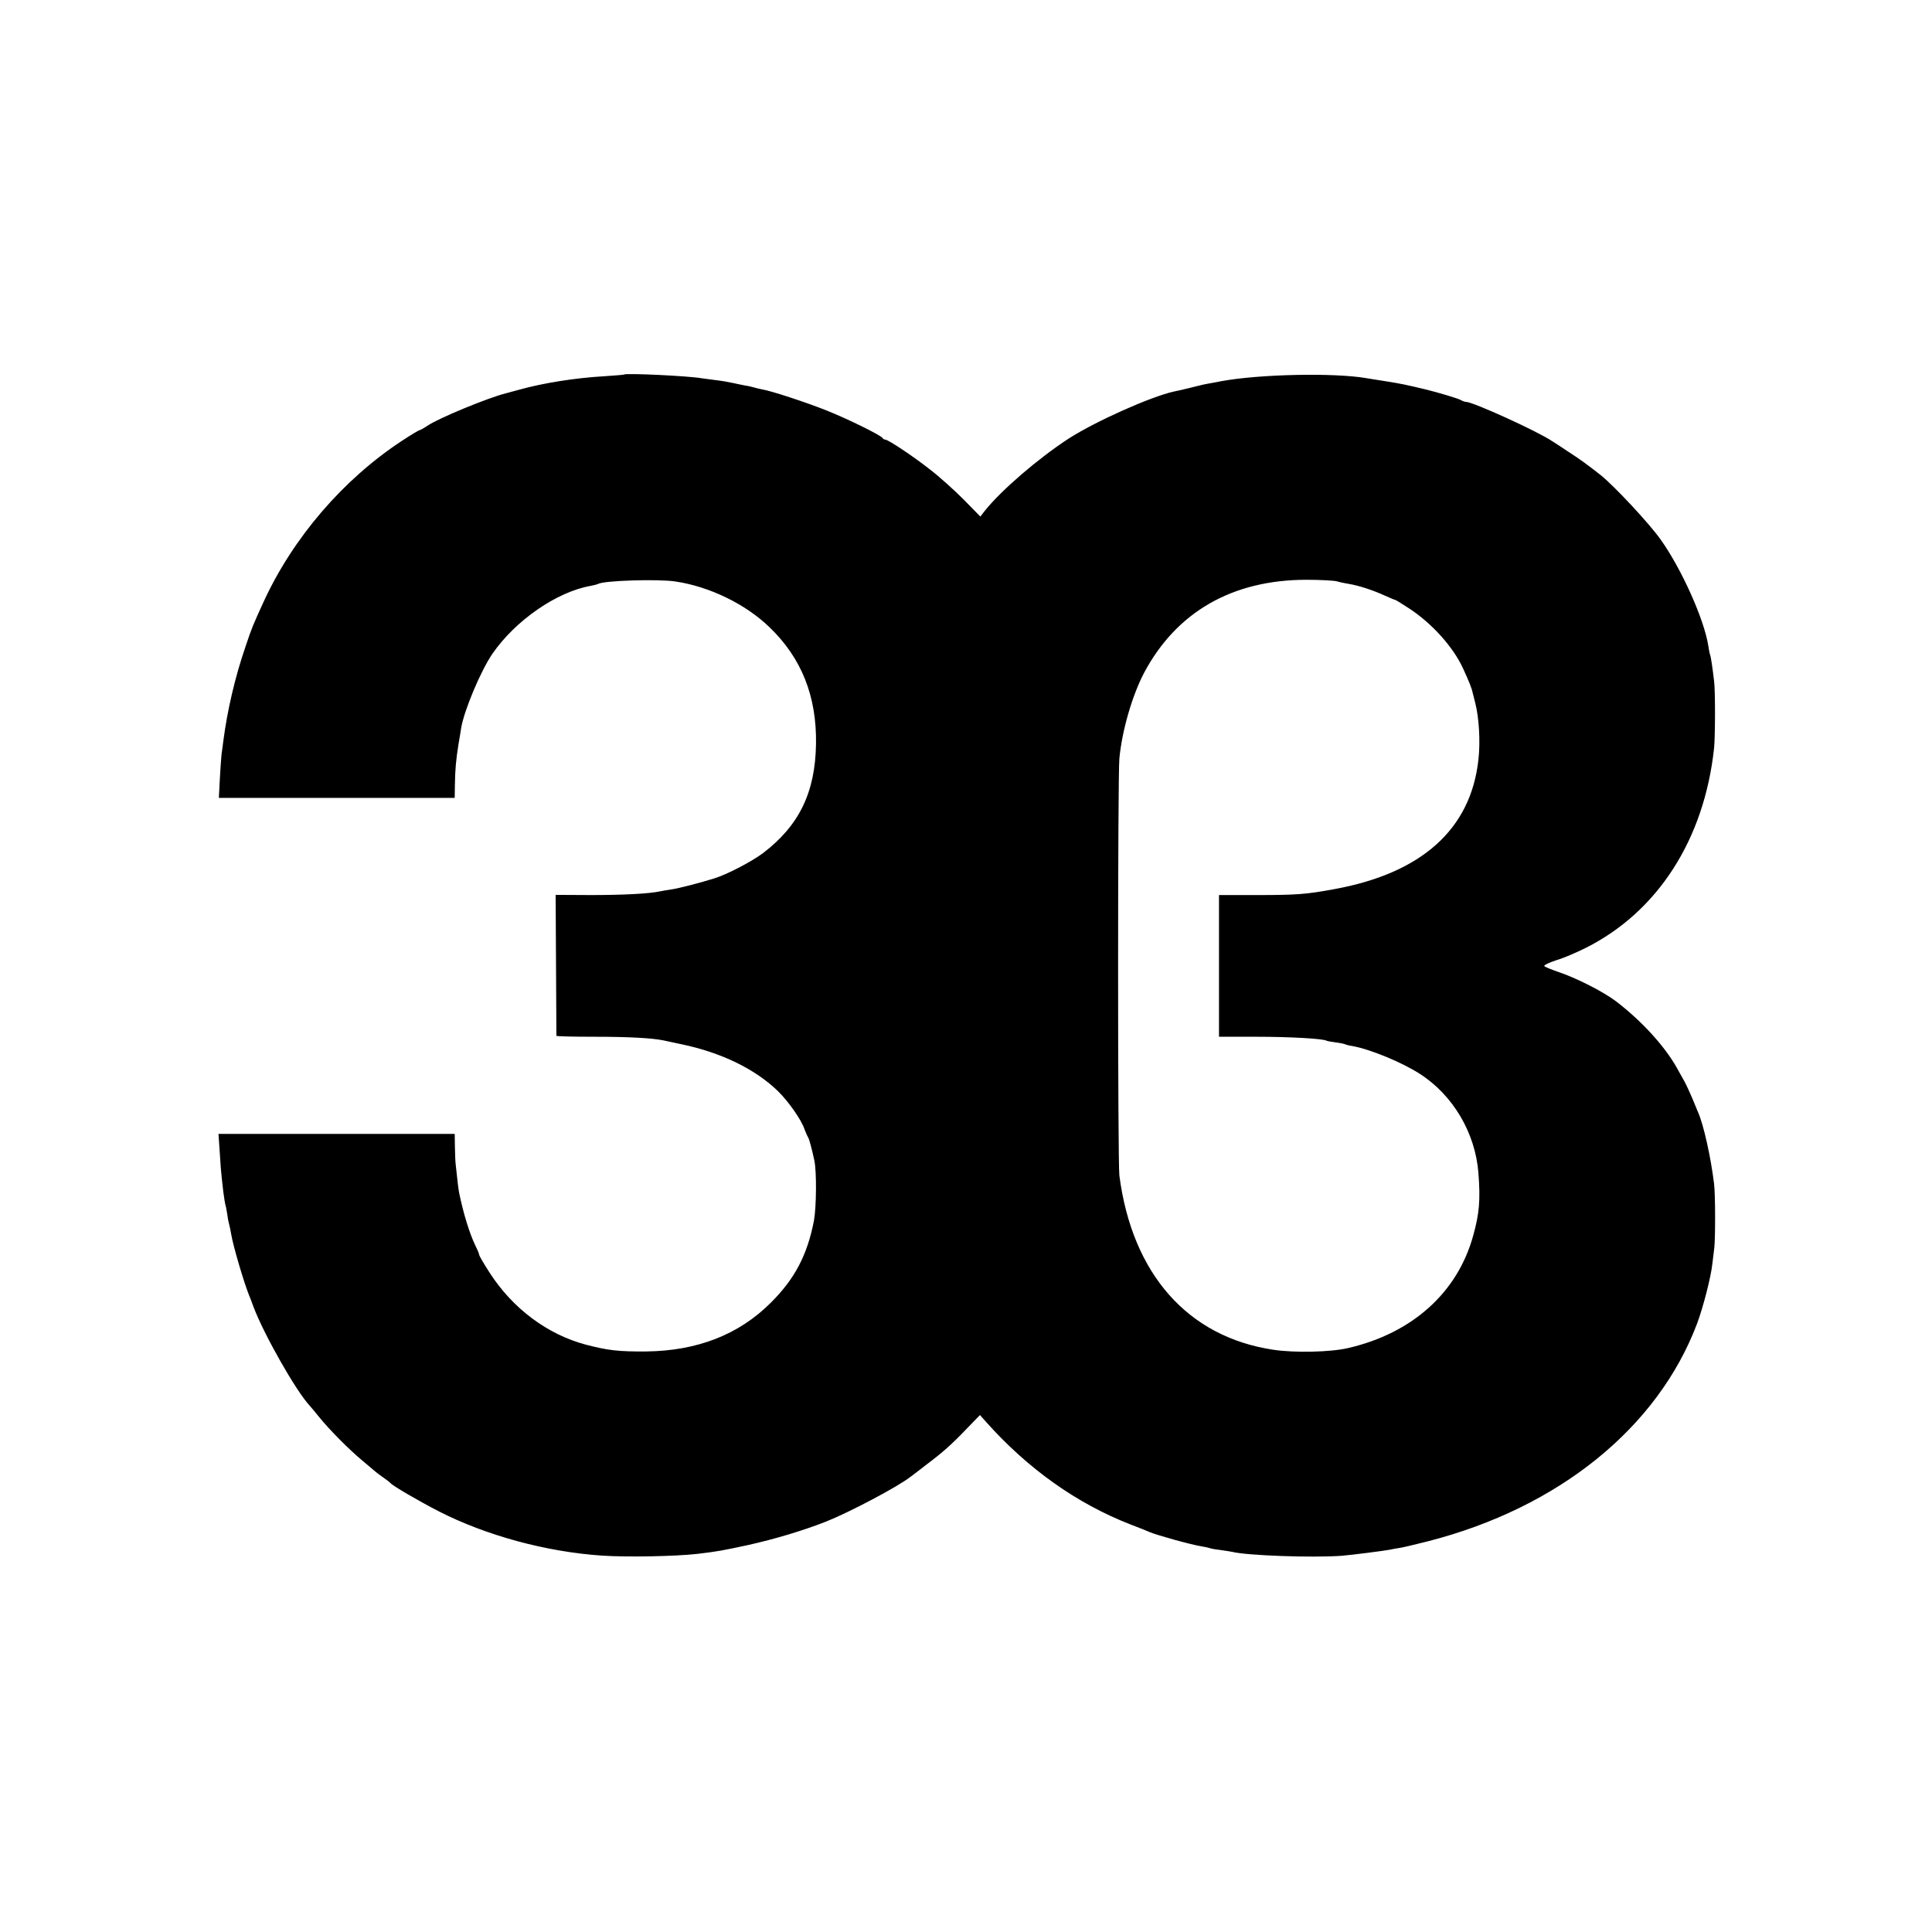 <svg version="1" xmlns="http://www.w3.org/2000/svg" width="1365.333" height="1365.333" viewBox="0 0 1024 1024"><path d="M330.8 198.5c-.2.2-4.8.5-10.3.9-15.7.9-32.6 3.6-45.5 7.2-3 .8-6.2 1.7-7 1.9-9.5 2.4-35.2 13-41.2 17-2.1 1.4-4.1 2.5-4.4 2.5-.4 0-4.6 2.5-9.3 5.6-31.1 20.4-57.7 51.3-73.3 85.2-5.8 12.7-6.3 13.8-9.6 23.7-5.6 16.2-9.7 33.9-11.8 50-.3 2.2-.7 5.6-1 7.5-.2 1.9-.6 7.9-.9 13.2l-.5 9.7h125l.1-6.7c.1-8 .6-13.6 1.9-21.7.6-3.3 1.2-7.1 1.4-8.5 1.5-9.3 10.4-30.5 16.6-39.5 12.2-17.7 34.2-32.9 52.2-36 1.7-.3 3.4-.8 3.8-1 2.9-1.8 31.8-2.7 41-1.3 18.1 2.7 37.2 12 49.8 24.2 17 16.3 25.1 36.6 24.7 61.9-.4 25.7-8.9 43.2-28 57.8-6.1 4.6-19.2 11.4-26 13.5-8.4 2.6-19 5.3-22.6 5.8-1.9.3-4.5.7-5.9 1-5.8 1.3-19.7 2-37 2l-18.5-.1.2 37.1c.1 20.4.2 37.3.2 37.6.1.3 9.2.5 20.3.5 18.1 0 30.3.7 36.3 1.9 1.1.2 5.5 1.2 9.8 2.1 21.1 4.4 39.1 13.2 51.1 24.9 5.6 5.5 12.3 15.1 14 20.1.6 1.6 1.4 3.5 1.8 4.1.7 1 2.1 6.4 3.4 12.4 1.3 6 1.1 24.9-.2 32-3.5 18.1-10.1 30.8-22.9 43.5-16.9 16.9-39 25.5-66 25.8-14.5.1-20.1-.5-32-3.6-20.3-5.4-38.7-19.1-50.9-38-3.1-4.8-5.6-9.1-5.6-9.5 0-.5-.9-2.8-2.1-5.1-3-6.3-6.2-16.5-8.5-27.6-.4-1.8-1.1-7.7-1.9-15.5-.2-1.4-.3-5.5-.4-9.3l-.1-6.7H115.8l.7 10.2c.3 5.7.8 11.4 1 12.8.1 1.4.6 5 .9 8 .4 3 .9 6.2 1.2 7.1.3 1 .6 3.1.9 4.8.2 1.7.6 3.8.9 4.8.3 1 .8 3.4 1.1 5.3 1.1 6.5 6.6 25.2 9.5 32.5.5 1.1 1.5 3.8 2.3 6 5.5 14.7 22.7 45 29.9 52.6.7.8 2.9 3.4 4.9 5.9 5.6 6.9 15.7 17.1 22.9 23.1 3.6 3 6.7 5.6 7 5.9.3.3 2.1 1.7 4 3s3.7 2.7 4 3.1c1.1 1.4 15 9.5 25.5 14.9 25 12.8 56.9 21.5 86.5 23.5 13.1.9 39 .4 50.5-.9 11-1.3 13.5-1.8 27-4.7 13.9-3.1 29.1-7.6 41.5-12.5 12.5-5 37.7-18.3 44.5-23.6.6-.4 4.4-3.3 8.5-6.5 9-6.8 13.3-10.6 21.9-19.6l6.5-6.7 3.2 3.6c22.2 24.9 48.1 43.3 76.6 54.4 4.6 1.7 9.2 3.6 10.3 4.1 4.1 1.7 22.1 6.7 27.4 7.5 2 .3 3.9.8 4.2.9.3.2 2.8.7 5.5 1 2.7.4 5.6.8 6.4 1 8 2 42.4 3.2 58.1 2.1 5-.4 22.2-2.6 25.4-3.2 1.1-.3 3.6-.7 5.5-1 1.9-.3 8.6-1.9 14.9-3.5 69.4-17.8 121.8-60.3 142.6-115.4 3.2-8.6 7.4-24.8 8.1-31.8.3-2.8.8-6.6 1-8.2.6-4.7.6-28.5-.1-34-1.7-14.1-5.6-31.6-8.5-38-.5-1.1-1.9-4.5-3.1-7.5-1.3-3-3.1-7-4.1-8.8-1-1.7-2.7-4.9-3.9-7-6.6-11.8-18.9-25.2-32.4-35.5-6.9-5.2-21.3-12.5-30.7-15.6-3.7-1.3-7-2.6-7.3-3.1-.3-.4 2.5-1.8 6.2-3 3.8-1.1 10.8-4.1 15.8-6.6 38.2-19.2 62.8-57.5 68-105.9.6-5.7.7-30.3 0-35.5-.8-6.8-1.6-12.5-2.1-13.9-.3-.8-.7-3-1-5-2.2-13.9-14.1-40.5-25.2-56.1-6.1-8.6-24.2-28-31.7-34.1-6.6-5.2-11.2-8.6-17-12.3-3.3-2.2-7.2-4.8-8.7-5.7-7.6-5.2-42.1-20.9-45.8-20.9-.6 0-1.8-.4-2.8-1-1.4-.8-11.7-3.9-18.2-5.5-11.3-2.7-12.7-3-22-4.5-4.1-.6-8.6-1.4-10-1.6-17.1-2.9-56.2-2.1-76.5 1.6-2.7.5-6.1 1.2-7.5 1.4-1.4.2-5.4 1.2-9 2.1-3.6.9-7.5 1.8-8.7 2-12.3 2.7-41.4 15.7-55.8 24.9-16.1 10.5-35.6 27.2-44.5 38.3l-2.4 3.1-9-9.2c-5-5-12.9-12.1-17.6-15.7-9.3-7.3-22.3-15.9-23.8-15.9-.6 0-1.2-.4-1.4-.8-.5-1.3-18.1-10-29.6-14.6-10.5-4.2-29.3-10.4-34.2-11.2-1.4-.3-3.3-.7-4.2-1-1-.3-3-.8-4.5-1-1.6-.3-4.6-.9-6.8-1.4-2.2-.5-6.2-1.2-9-1.5-2.7-.4-6.1-.8-7.5-1-7.4-1.3-40.3-2.8-41.2-2zm377.7 109.6c1.7.5 4.6 1.1 6.5 1.4 5 .8 12.7 3.3 18.8 6.1 2.9 1.3 5.5 2.4 5.8 2.4.2 0 3.5 2 7.3 4.5 12.2 8 23.4 20.5 28.6 31.9 3 6.5 4.6 10.5 5 12.6.2.8.8 3.3 1.4 5.5 2 7.8 2.8 20.4 1.7 30.1-4 36.9-30.1 60.3-76.6 68.7-14.6 2.7-19.9 3.1-40.7 3.1h-20.2v75.1h19.7c17.8 0 35.6 1 37.3 2.1.4.2 2.6.6 4.9.9 2.4.3 4.6.8 5 1 .4.2 2 .7 3.7.9 9.5 1.7 26.3 8.6 35.9 14.8 17.6 11.3 29.4 31.4 31 52.6 1.1 14.1.5 21.5-2.8 33.2-8.3 30.1-32.3 51.7-66.3 59.5-9.3 2.2-28.4 2.6-39.6.9-45.4-6.8-74.8-40.2-81.6-92.3-.9-6.9-.9-212.1 0-221.1 1.4-14.9 6.9-33.6 13.1-45.4 17.2-32.3 46.8-49.3 86.1-49.3 7.1 0 14.4.4 16 .8z"/></svg>